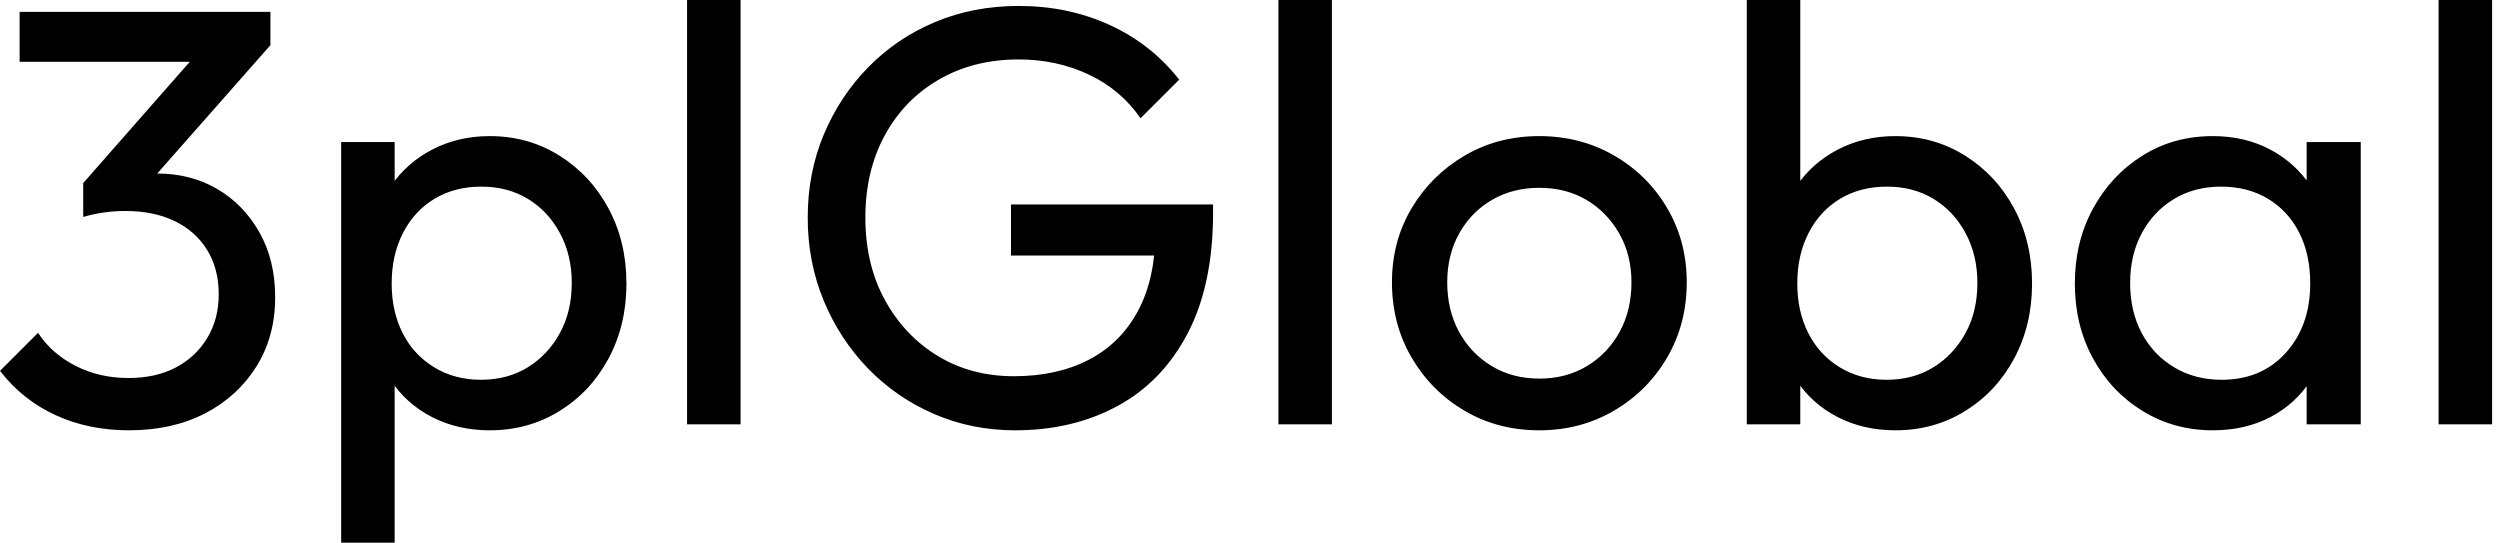 <svg baseProfile="full" height="28" version="1.1" viewBox="0 0 129 28" width="129" xmlns="http://www.w3.org/2000/svg" xmlns:ev="http://www.w3.org/2001/xml-events" xmlns:xlink="http://www.w3.org/1999/xlink"><defs /><g><path d="M7.575 22.204Q5.49 22.204 3.788 21.422Q2.085 20.64 0.92 19.137L2.883 17.174Q3.588 18.248 4.815 18.876Q6.042 19.505 7.544 19.505Q8.955 19.505 9.982 18.968Q11.01 18.432 11.608 17.45Q12.206 16.469 12.206 15.181Q12.206 13.862 11.608 12.896Q11.01 11.93 9.936 11.409Q8.863 10.887 7.391 10.887Q6.839 10.887 6.287 10.964Q5.735 11.041 5.214 11.194L6.44 9.538Q7.023 9.262 7.698 9.108Q8.372 8.955 9.047 8.955Q10.765 8.955 12.129 9.752Q13.494 10.55 14.307 11.991Q15.119 13.433 15.119 15.334Q15.119 17.358 14.153 18.907Q13.187 20.456 11.501 21.33Q9.814 22.204 7.575 22.204ZM5.214 11.194V9.446L11.439 2.361L14.874 2.331L8.464 9.599ZM1.932 3.189V0.613H14.874V2.331L12.359 3.189Z M26.191 22.204Q24.535 22.204 23.2 21.514Q21.866 20.824 21.069 19.597Q20.272 18.37 20.18 16.806V12.421Q20.272 10.826 21.084 9.614Q21.897 8.403 23.231 7.713Q24.565 7.023 26.191 7.023Q28.184 7.023 29.794 8.035Q31.404 9.047 32.324 10.765Q33.244 12.482 33.244 14.629Q33.244 16.775 32.324 18.493Q31.404 20.21 29.794 21.207Q28.184 22.204 26.191 22.204ZM18.524 28.0V7.33H21.284V11.163L20.762 14.69L21.284 18.248V28.0ZM25.731 19.597Q27.111 19.597 28.153 18.953Q29.196 18.309 29.809 17.189Q30.423 16.07 30.423 14.598Q30.423 13.157 29.809 12.022Q29.196 10.887 28.153 10.258Q27.111 9.63 25.761 9.63Q24.381 9.63 23.338 10.258Q22.296 10.887 21.713 12.022Q21.13 13.157 21.13 14.629Q21.13 16.07 21.698 17.189Q22.265 18.309 23.323 18.953Q24.381 19.597 25.731 19.597Z M36.372 21.897V0.0H39.133V21.897Z M53.301 22.204Q51.062 22.204 49.115 21.36Q47.168 20.517 45.711 19.014Q44.254 17.512 43.426 15.518Q42.598 13.525 42.598 11.225Q42.598 8.924 43.426 6.946Q44.254 4.968 45.726 3.465Q47.198 1.963 49.176 1.135Q51.154 0.307 53.485 0.307Q56.031 0.307 58.177 1.288Q60.324 2.269 61.766 4.11L59.772 6.103Q58.76 4.631 57.104 3.849Q55.448 3.067 53.485 3.067Q51.154 3.067 49.36 4.11Q47.566 5.152 46.57 6.992Q45.573 8.832 45.573 11.225Q45.573 13.647 46.585 15.487Q47.597 17.327 49.314 18.37Q51.032 19.413 53.24 19.413Q55.479 19.413 57.119 18.554Q58.76 17.696 59.65 16.024Q60.539 14.353 60.539 11.93L62.287 13.187H53.087V10.55H63.514V10.979Q63.514 14.69 62.21 17.189Q60.907 19.689 58.591 20.946Q56.276 22.204 53.301 22.204Z M66.887 21.897V0.0H69.647V21.897Z M80.35 22.204Q78.204 22.204 76.486 21.192Q74.769 20.18 73.757 18.447Q72.745 16.714 72.745 14.567Q72.745 12.451 73.757 10.749Q74.769 9.047 76.486 8.035Q78.204 7.023 80.35 7.023Q82.467 7.023 84.199 8.02Q85.932 9.016 86.944 10.734Q87.956 12.451 87.956 14.567Q87.956 16.714 86.944 18.447Q85.932 20.18 84.199 21.192Q82.467 22.204 80.35 22.204ZM80.35 19.536Q81.731 19.536 82.804 18.892Q83.877 18.248 84.491 17.128Q85.104 16.009 85.104 14.567Q85.104 13.157 84.475 12.053Q83.847 10.949 82.789 10.32Q81.731 9.691 80.35 9.691Q78.97 9.691 77.897 10.32Q76.824 10.949 76.21 12.053Q75.597 13.157 75.597 14.567Q75.597 16.009 76.21 17.128Q76.824 18.248 77.897 18.892Q78.97 19.536 80.35 19.536Z M98.721 22.204Q97.065 22.204 95.731 21.514Q94.396 20.824 93.599 19.597Q92.802 18.37 92.71 16.806V12.421Q92.802 10.826 93.614 9.614Q94.427 8.403 95.761 7.713Q97.095 7.023 98.721 7.023Q100.714 7.023 102.324 8.035Q103.934 9.047 104.854 10.765Q105.774 12.482 105.774 14.629Q105.774 16.775 104.854 18.493Q103.934 20.21 102.324 21.207Q100.714 22.204 98.721 22.204ZM91.054 21.897V0.0H93.814V10.887L93.292 14.414L93.814 17.972V21.897ZM98.261 19.597Q99.641 19.597 100.683 18.953Q101.726 18.309 102.34 17.189Q102.953 16.07 102.953 14.598Q102.953 13.157 102.34 12.022Q101.726 10.887 100.683 10.258Q99.641 9.63 98.291 9.63Q96.911 9.63 95.869 10.258Q94.826 10.887 94.243 12.022Q93.66 13.157 93.66 14.629Q93.66 16.07 94.228 17.189Q94.795 18.309 95.853 18.953Q96.911 19.597 98.261 19.597Z M115.097 22.204Q113.104 22.204 111.479 21.207Q109.853 20.21 108.918 18.493Q107.982 16.775 107.982 14.629Q107.982 12.482 108.918 10.765Q109.853 9.047 111.463 8.035Q113.073 7.023 115.097 7.023Q116.754 7.023 118.057 7.713Q119.36 8.403 120.158 9.614Q120.955 10.826 121.047 12.421V16.806Q120.955 18.37 120.173 19.597Q119.391 20.824 118.088 21.514Q116.784 22.204 115.097 22.204ZM115.558 19.597Q117.612 19.597 118.87 18.202Q120.127 16.806 120.127 14.629Q120.127 13.126 119.56 12.007Q118.992 10.887 117.95 10.258Q116.907 9.63 115.527 9.63Q114.147 9.63 113.089 10.274Q112.031 10.918 111.433 12.037Q110.835 13.157 110.835 14.598Q110.835 16.07 111.433 17.189Q112.031 18.309 113.104 18.953Q114.177 19.597 115.558 19.597ZM119.943 21.897V17.972L120.464 14.414L119.943 10.887V7.33H122.734V21.897Z M126.751 21.897V0.0H129.512V21.897Z " fill="rgb(0,0,0)" transform="translate(-0.92, 0)" /></g></svg>